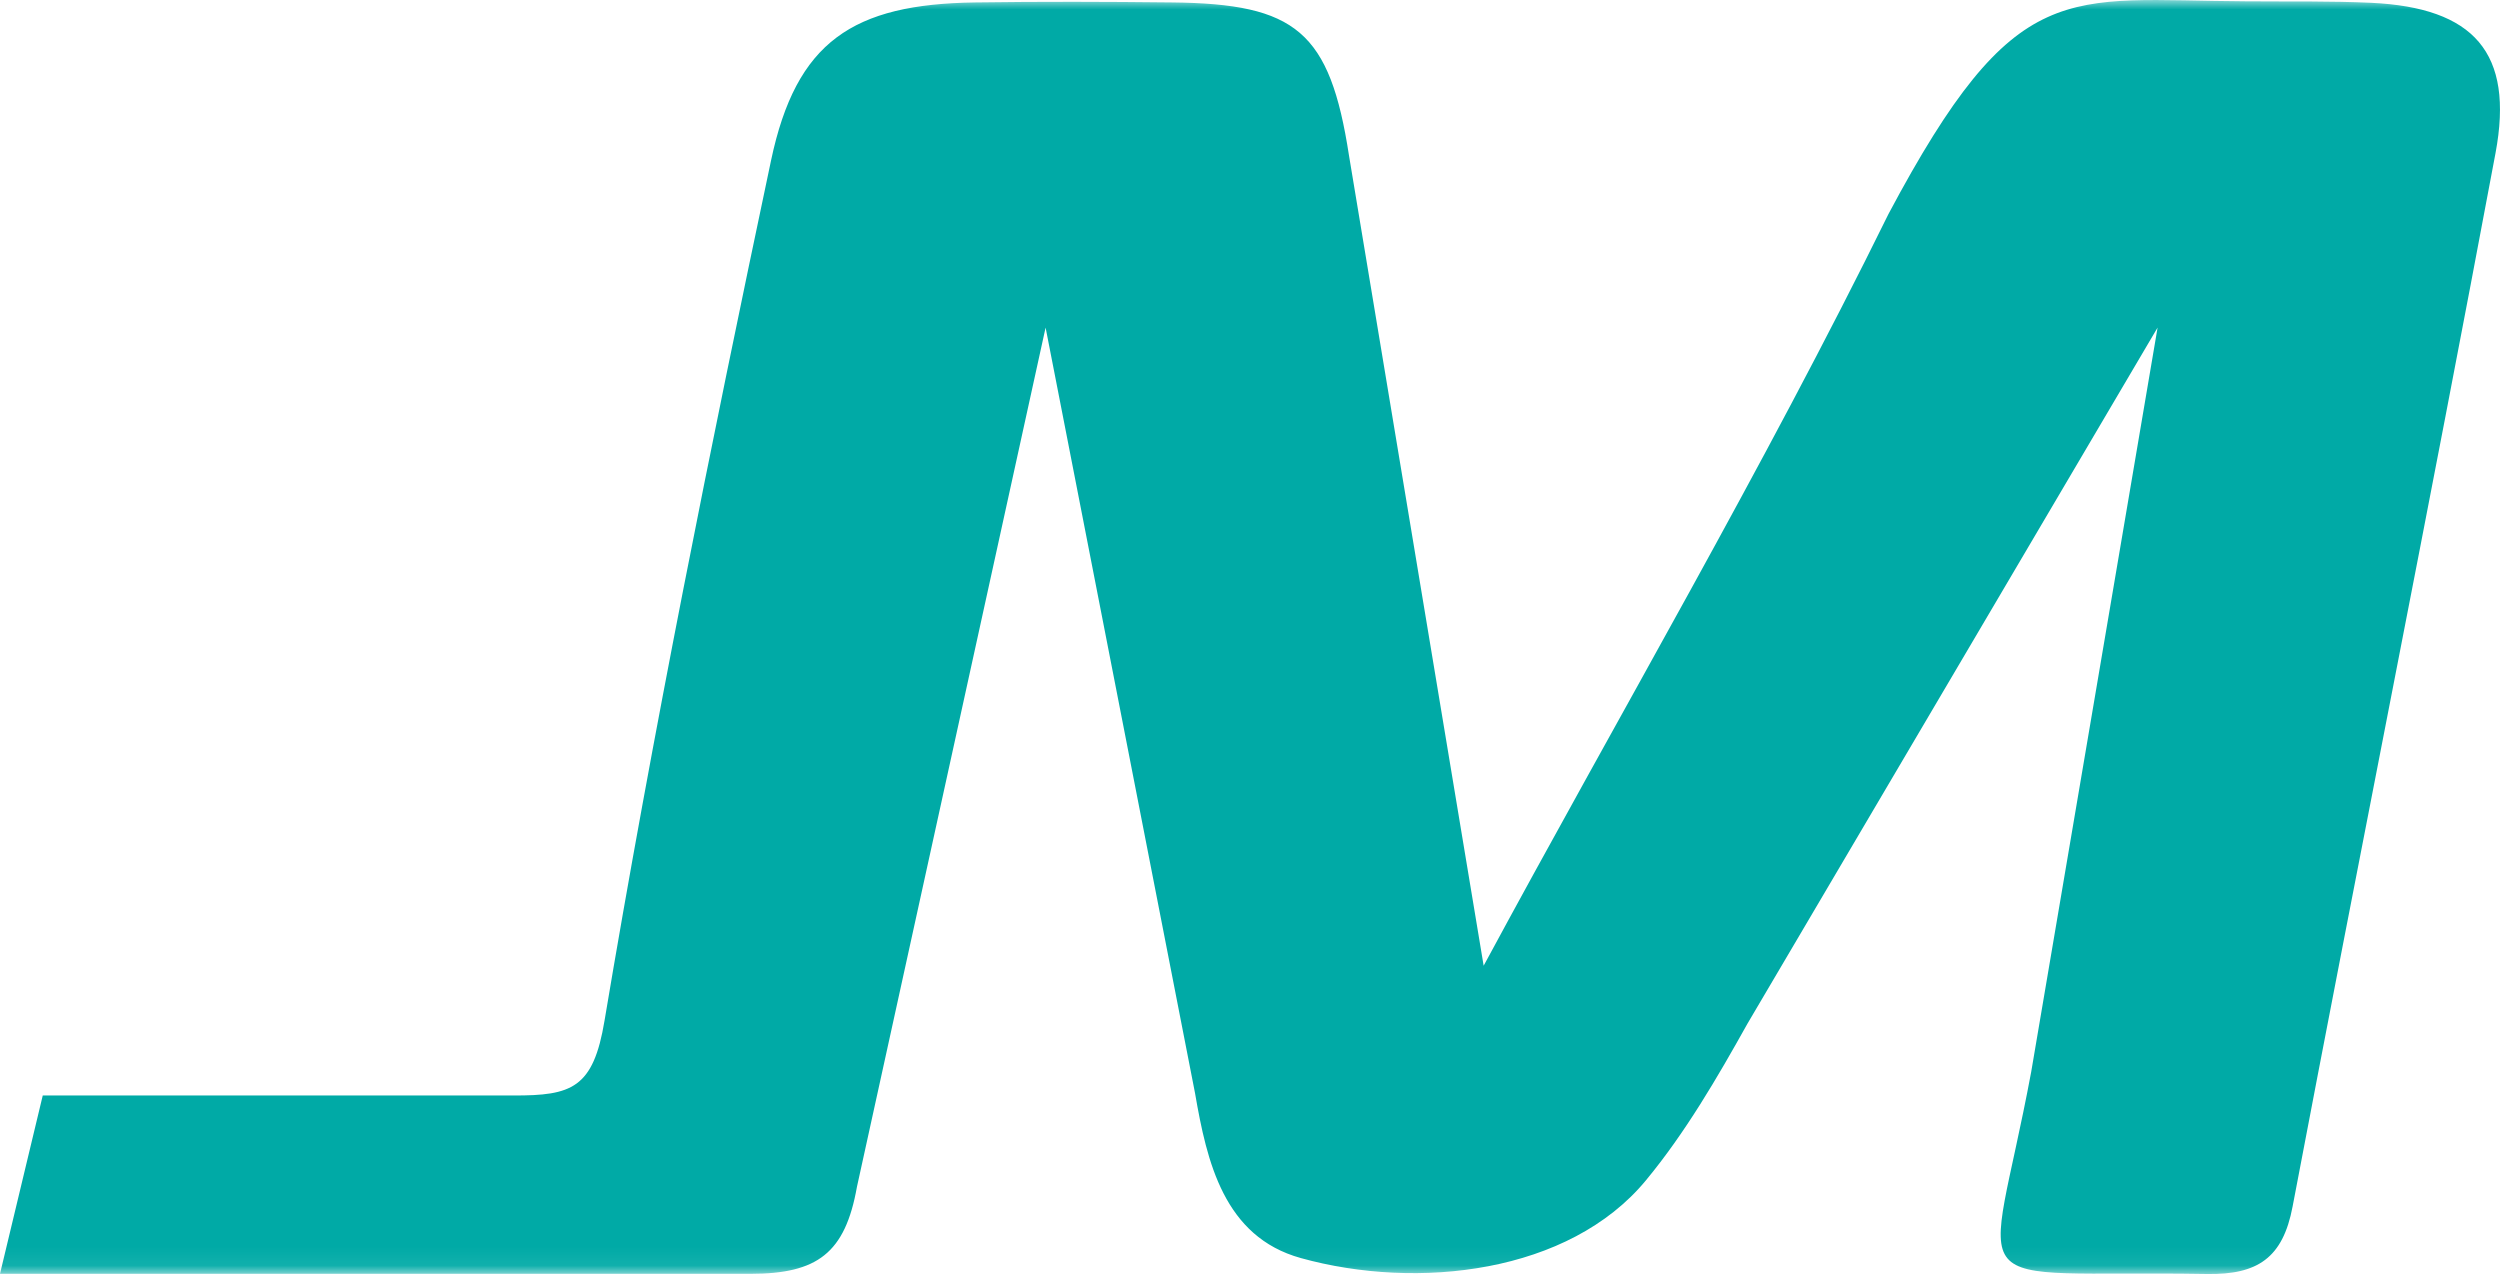 <?xml version="1.0" encoding="UTF-8"?>
<svg id="Ebene_2" data-name="Ebene 2" xmlns="http://www.w3.org/2000/svg" xmlns:xlink="http://www.w3.org/1999/xlink" viewBox="0 0 133.32 67.95">
  <defs>
    <style>
      .cls-1 {
        mask: url(#mask);
      }

      .cls-2 {
        fill: #00aaa6;
      }

      .cls-3 {
        fill: #fff;
      }
    </style>
    <mask id="mask" x="-60" y="0" width="418.18" height="67.95" maskUnits="userSpaceOnUse">
      <g id="mask0_492_205957" data-name="mask0 492 205957">
        <path class="cls-3" d="M358.18,0H-60v67.95h418.18V0Z"/>
      </g>
    </mask>
  </defs>
  <g id="Ebene_1-2" data-name="Ebene 1">
    <g class="cls-1">
      <path class="cls-2" d="M0,67.93c1.64-6.83.7-2.93,2.28-9.51h25.09c3.12.01,4.27-.38,4.87-4,2.57-15.35,5.66-30.63,8.88-45.87C42.46,2.21,45.48.22,52,.13c3.5-.05,7.01-.04,10.51,0,6.6.07,8.41,1.54,9.43,8.17l7.18,43.2c7.16-13.27,14.94-26.57,21.59-40.09C107.52-1.39,110.13.02,119.77.07c2.7.02,4.46-.02,6.69.08,5.45.26,7.63,2.64,6.62,8.02-3.51,18.74-7.26,37.44-10.82,56.17-.52,2.76-1.88,3.64-4.56,3.6-13.57-.23-11.69,1.6-9.38-10.78l6.74-39.69-21.86,37.1c-1.62,2.9-3.32,5.83-5.43,8.38-4.09,4.95-12.17,5.87-18.4,4.14-4.1-1.14-5.01-5.13-5.64-8.79l-7.97-40.83-10.06,45.82c-.63,3.54-2.11,4.64-5.68,4.64H0Z"/>
    </g>
  </g>
</svg>